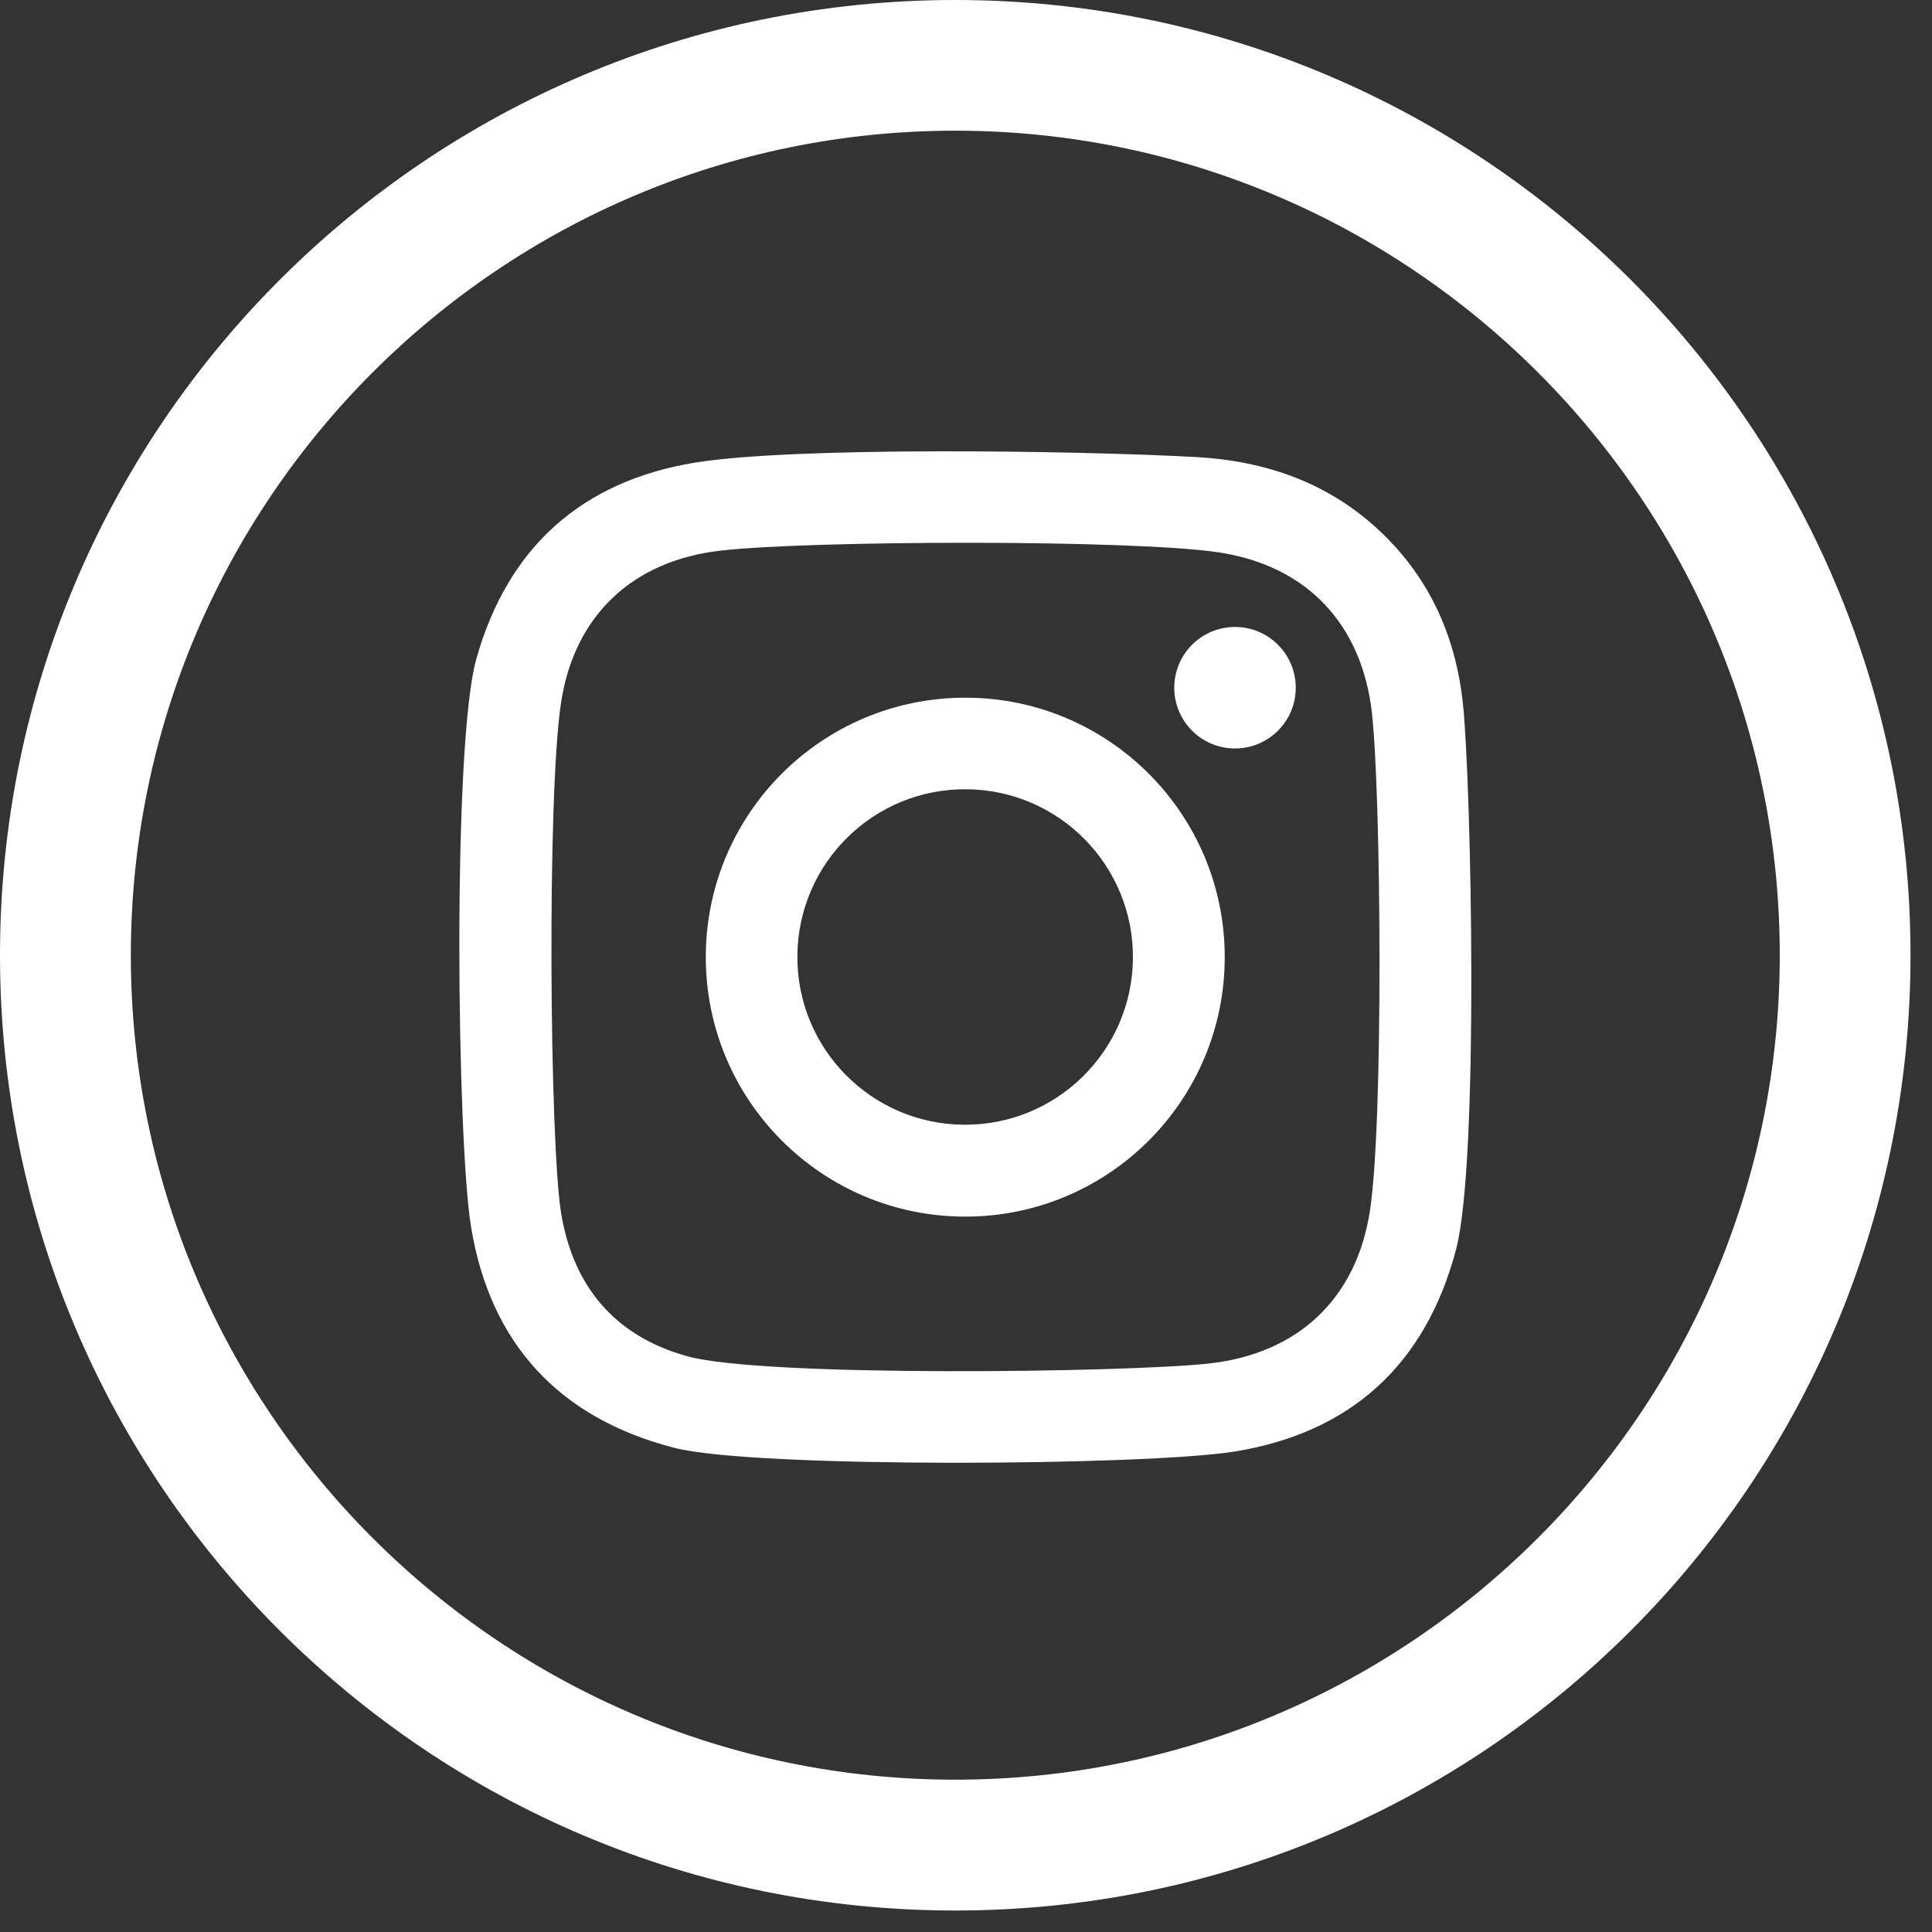 <?xml version="1.0" encoding="UTF-8"?>
<svg width="25px" height="25px" viewBox="0 0 25 25" version="1.1" xmlns="http://www.w3.org/2000/svg" xmlns:xlink="http://www.w3.org/1999/xlink">
    <rect x="0" y="0" width="25" height="25" fill="#333333" stroke="none"/>
    <title>IG</title>
    <g id="Symbols" stroke="none" stroke-width="1" fill="none" fill-rule="evenodd">
        <g id="FOOTER" transform="translate(-630, -142)" fill="#FFFFFF">
            <g id="IG" transform="translate(630, 142)">
                <path d="M12.361,0 C5.534,0 0,5.534 0,12.36 C0,19.187 5.534,24.722 12.361,24.722 C19.188,24.722 24.722,19.187 24.722,12.36 C24.722,5.534 19.188,0 12.361,0 M12.361,1.691 C18.244,1.691 23.03,6.478 23.03,12.36 C23.03,18.243 18.244,23.029 12.361,23.029 C6.478,23.029 1.693,18.243 1.693,12.36 C1.693,6.478 6.478,1.691 12.361,1.691" id="Fill-1"></path>
                <path d="M16.767,8.901 C16.766,9.336 16.413,9.686 15.979,9.685 C15.545,9.684 15.194,9.332 15.195,8.897 C15.196,8.463 15.548,8.112 15.983,8.113 C16.417,8.114 16.768,8.466 16.767,8.901 M12.469,14.554 C11.27,14.544 10.307,13.563 10.318,12.364 C10.329,11.165 11.309,10.201 12.508,10.213 C13.707,10.223 14.671,11.204 14.66,12.403 C14.649,13.601 13.668,14.565 12.469,14.554 M12.493,9.028 C10.638,9.027 9.134,10.529 9.133,12.383 C9.132,14.238 10.635,15.742 12.489,15.743 C14.343,15.744 15.847,14.242 15.848,12.387 C15.849,10.533 14.347,9.029 12.493,9.028 M17.727,15.667 C17.552,16.81 16.792,17.518 15.642,17.644 C14.586,17.76 9.87,17.824 8.89,17.549 C7.953,17.288 7.417,16.643 7.261,15.7 C7.113,14.799 7.076,10.297 7.26,9.092 C7.432,7.959 8.191,7.251 9.334,7.124 C10.494,6.993 14.668,6.979 15.78,7.149 C16.921,7.325 17.628,8.086 17.754,9.237 C17.871,10.311 17.904,14.511 17.727,15.667 M18.932,9.124 C18.844,8.262 18.514,7.5 17.873,6.889 C17.2,6.246 16.375,5.963 15.473,5.914 C13.934,5.83 10.279,5.777 8.996,5.986 C7.53,6.225 6.569,7.081 6.163,8.529 C5.851,9.643 5.913,14.778 6.096,15.88 C6.344,17.385 7.234,18.351 8.726,18.735 C9.759,19.002 14.835,18.967 15.974,18.783 C17.481,18.54 18.45,17.655 18.842,16.165 C19.142,15.021 19.037,10.155 18.932,9.124" id="Fill-4"></path>
            </g>
        </g>
    </g>
</svg>